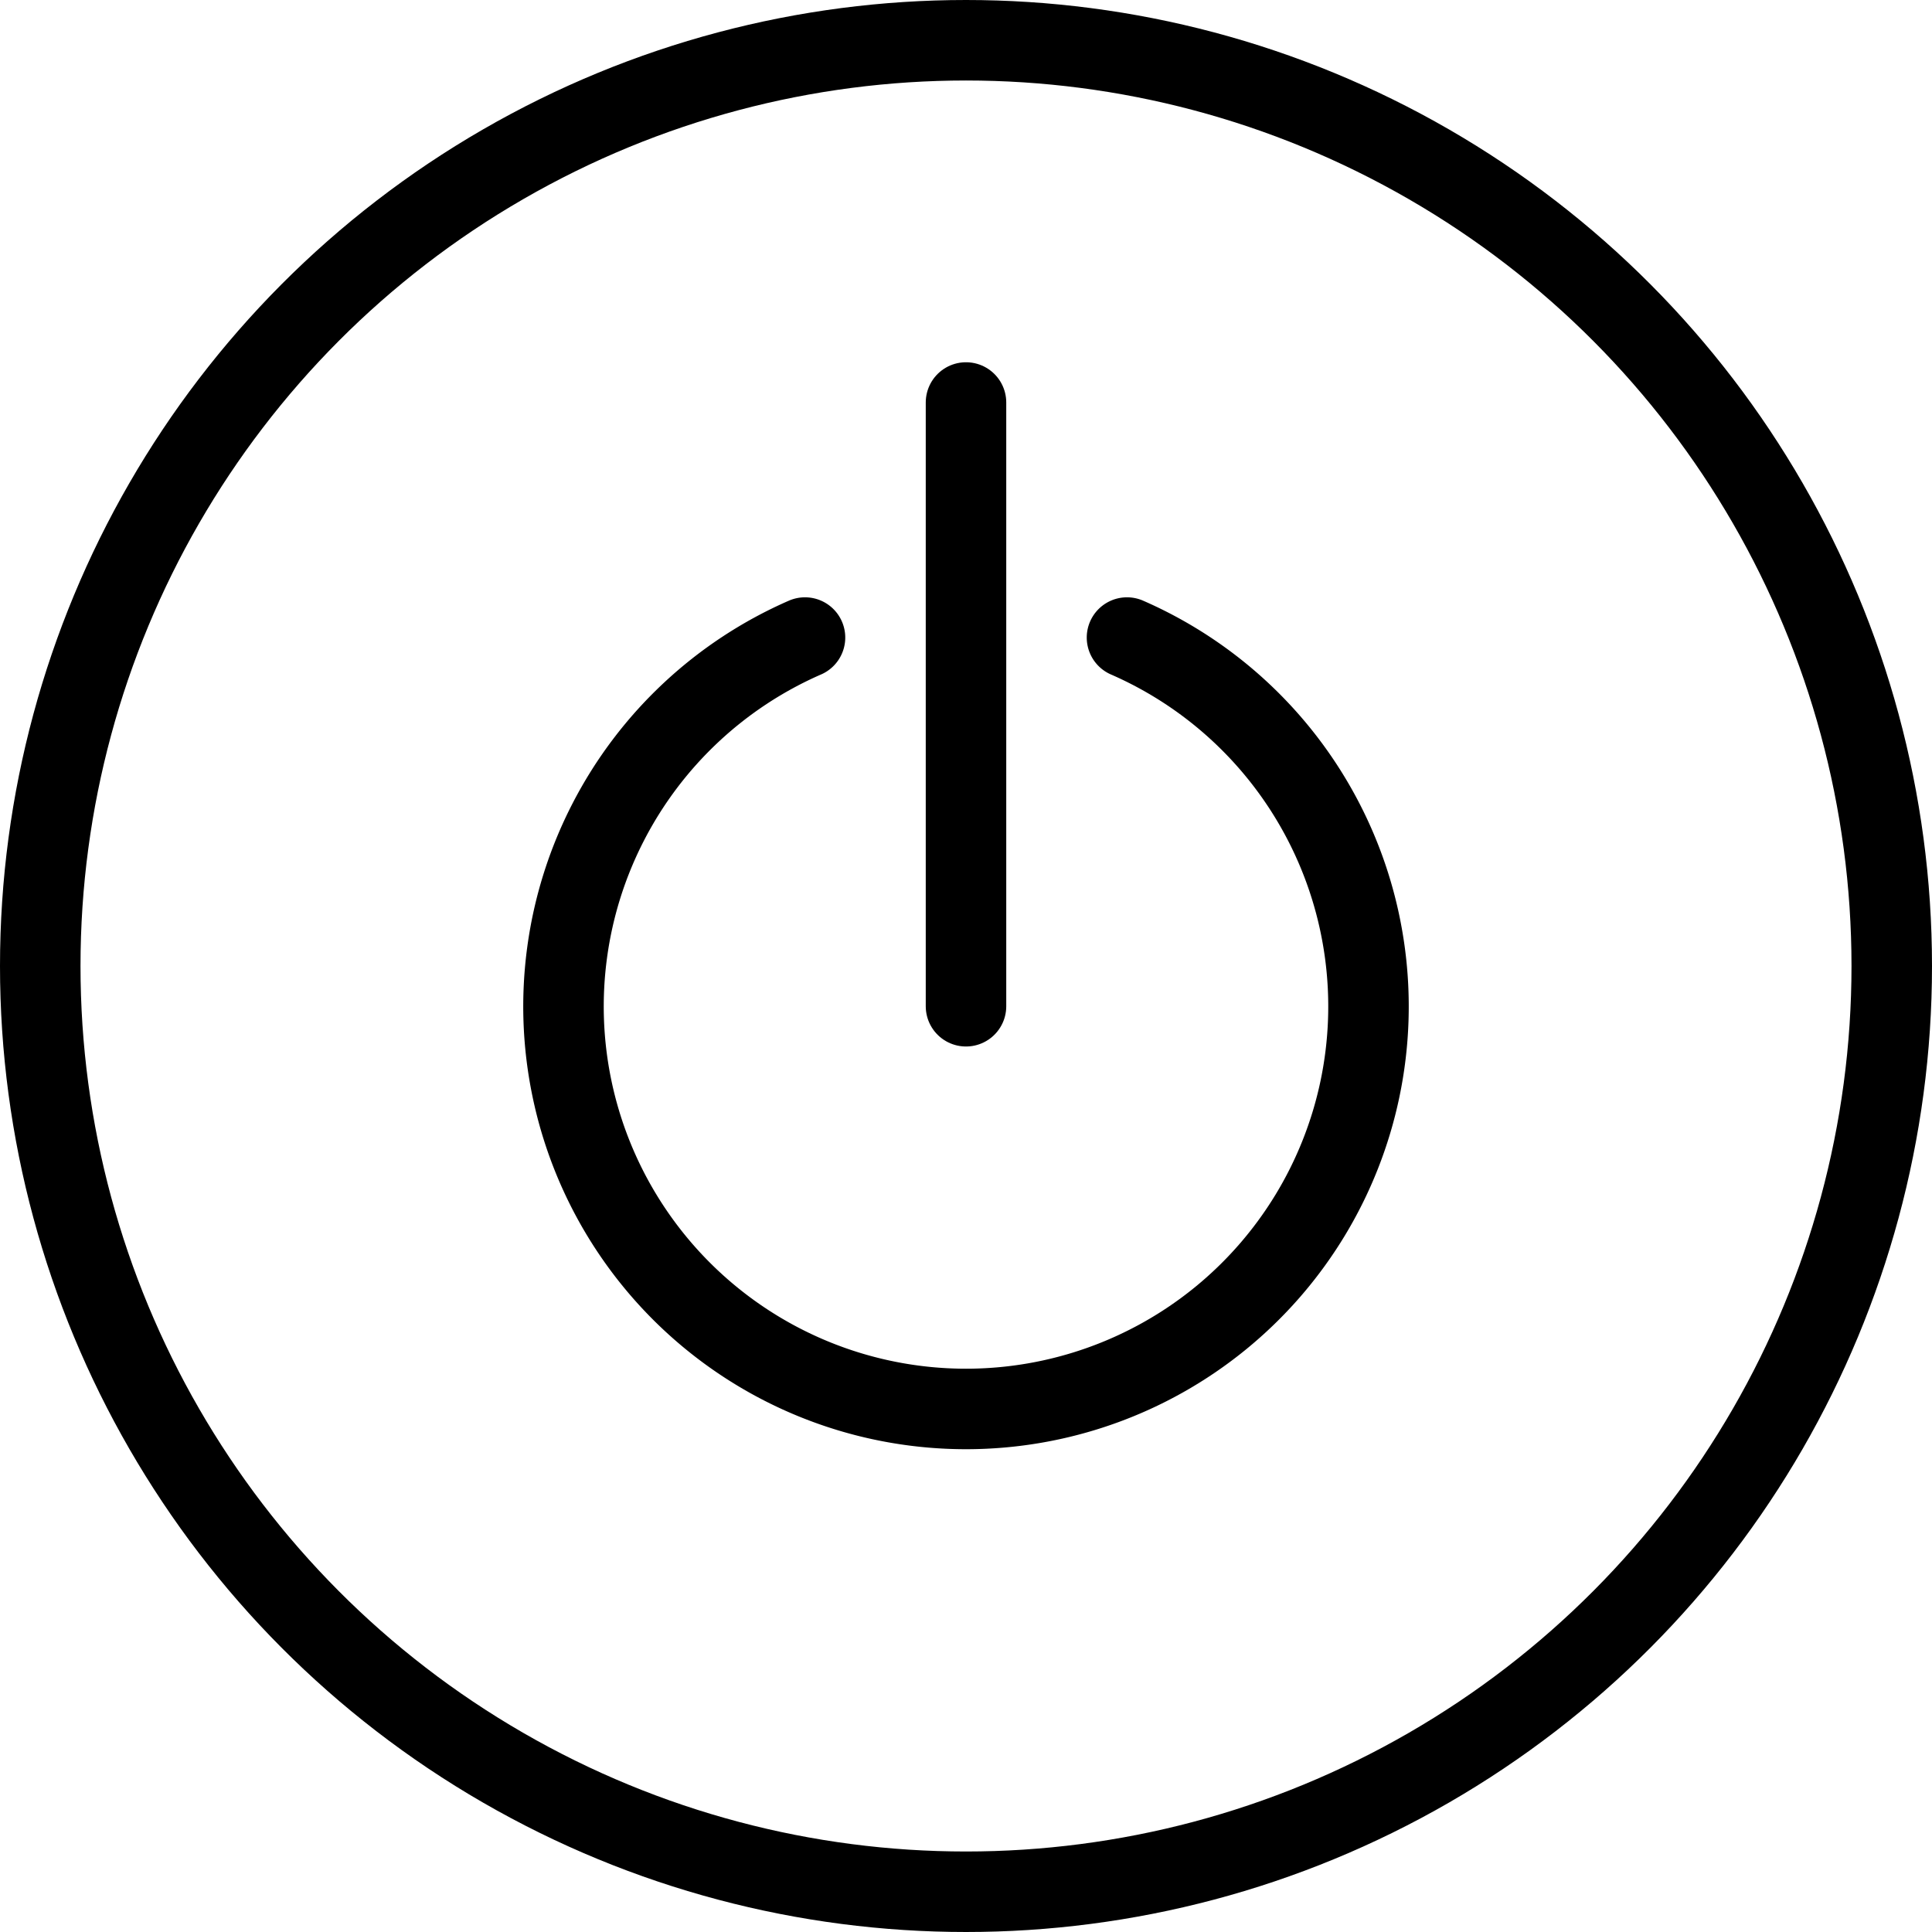 <svg xmlns="http://www.w3.org/2000/svg" viewBox="0 0 24 24">
  
<g transform="matrix(1,0,0,1,0,0)"><g>
    <circle cx="12" cy="12" r="11.5" style="fill: none;stroke: #000000;stroke-linecap: round;stroke-linejoin: round"></circle>
    <line x1="12" y1="12.5" x2="12" y2="5" style="fill: none;stroke: #000000;stroke-linecap: round;stroke-linejoin: round"></line>
    <path d="M10,7.92a5,5,0,1,0,4,0" style="fill: none;stroke: #000000;stroke-linecap: round;stroke-linejoin: round"></path>
  </g></g></svg>